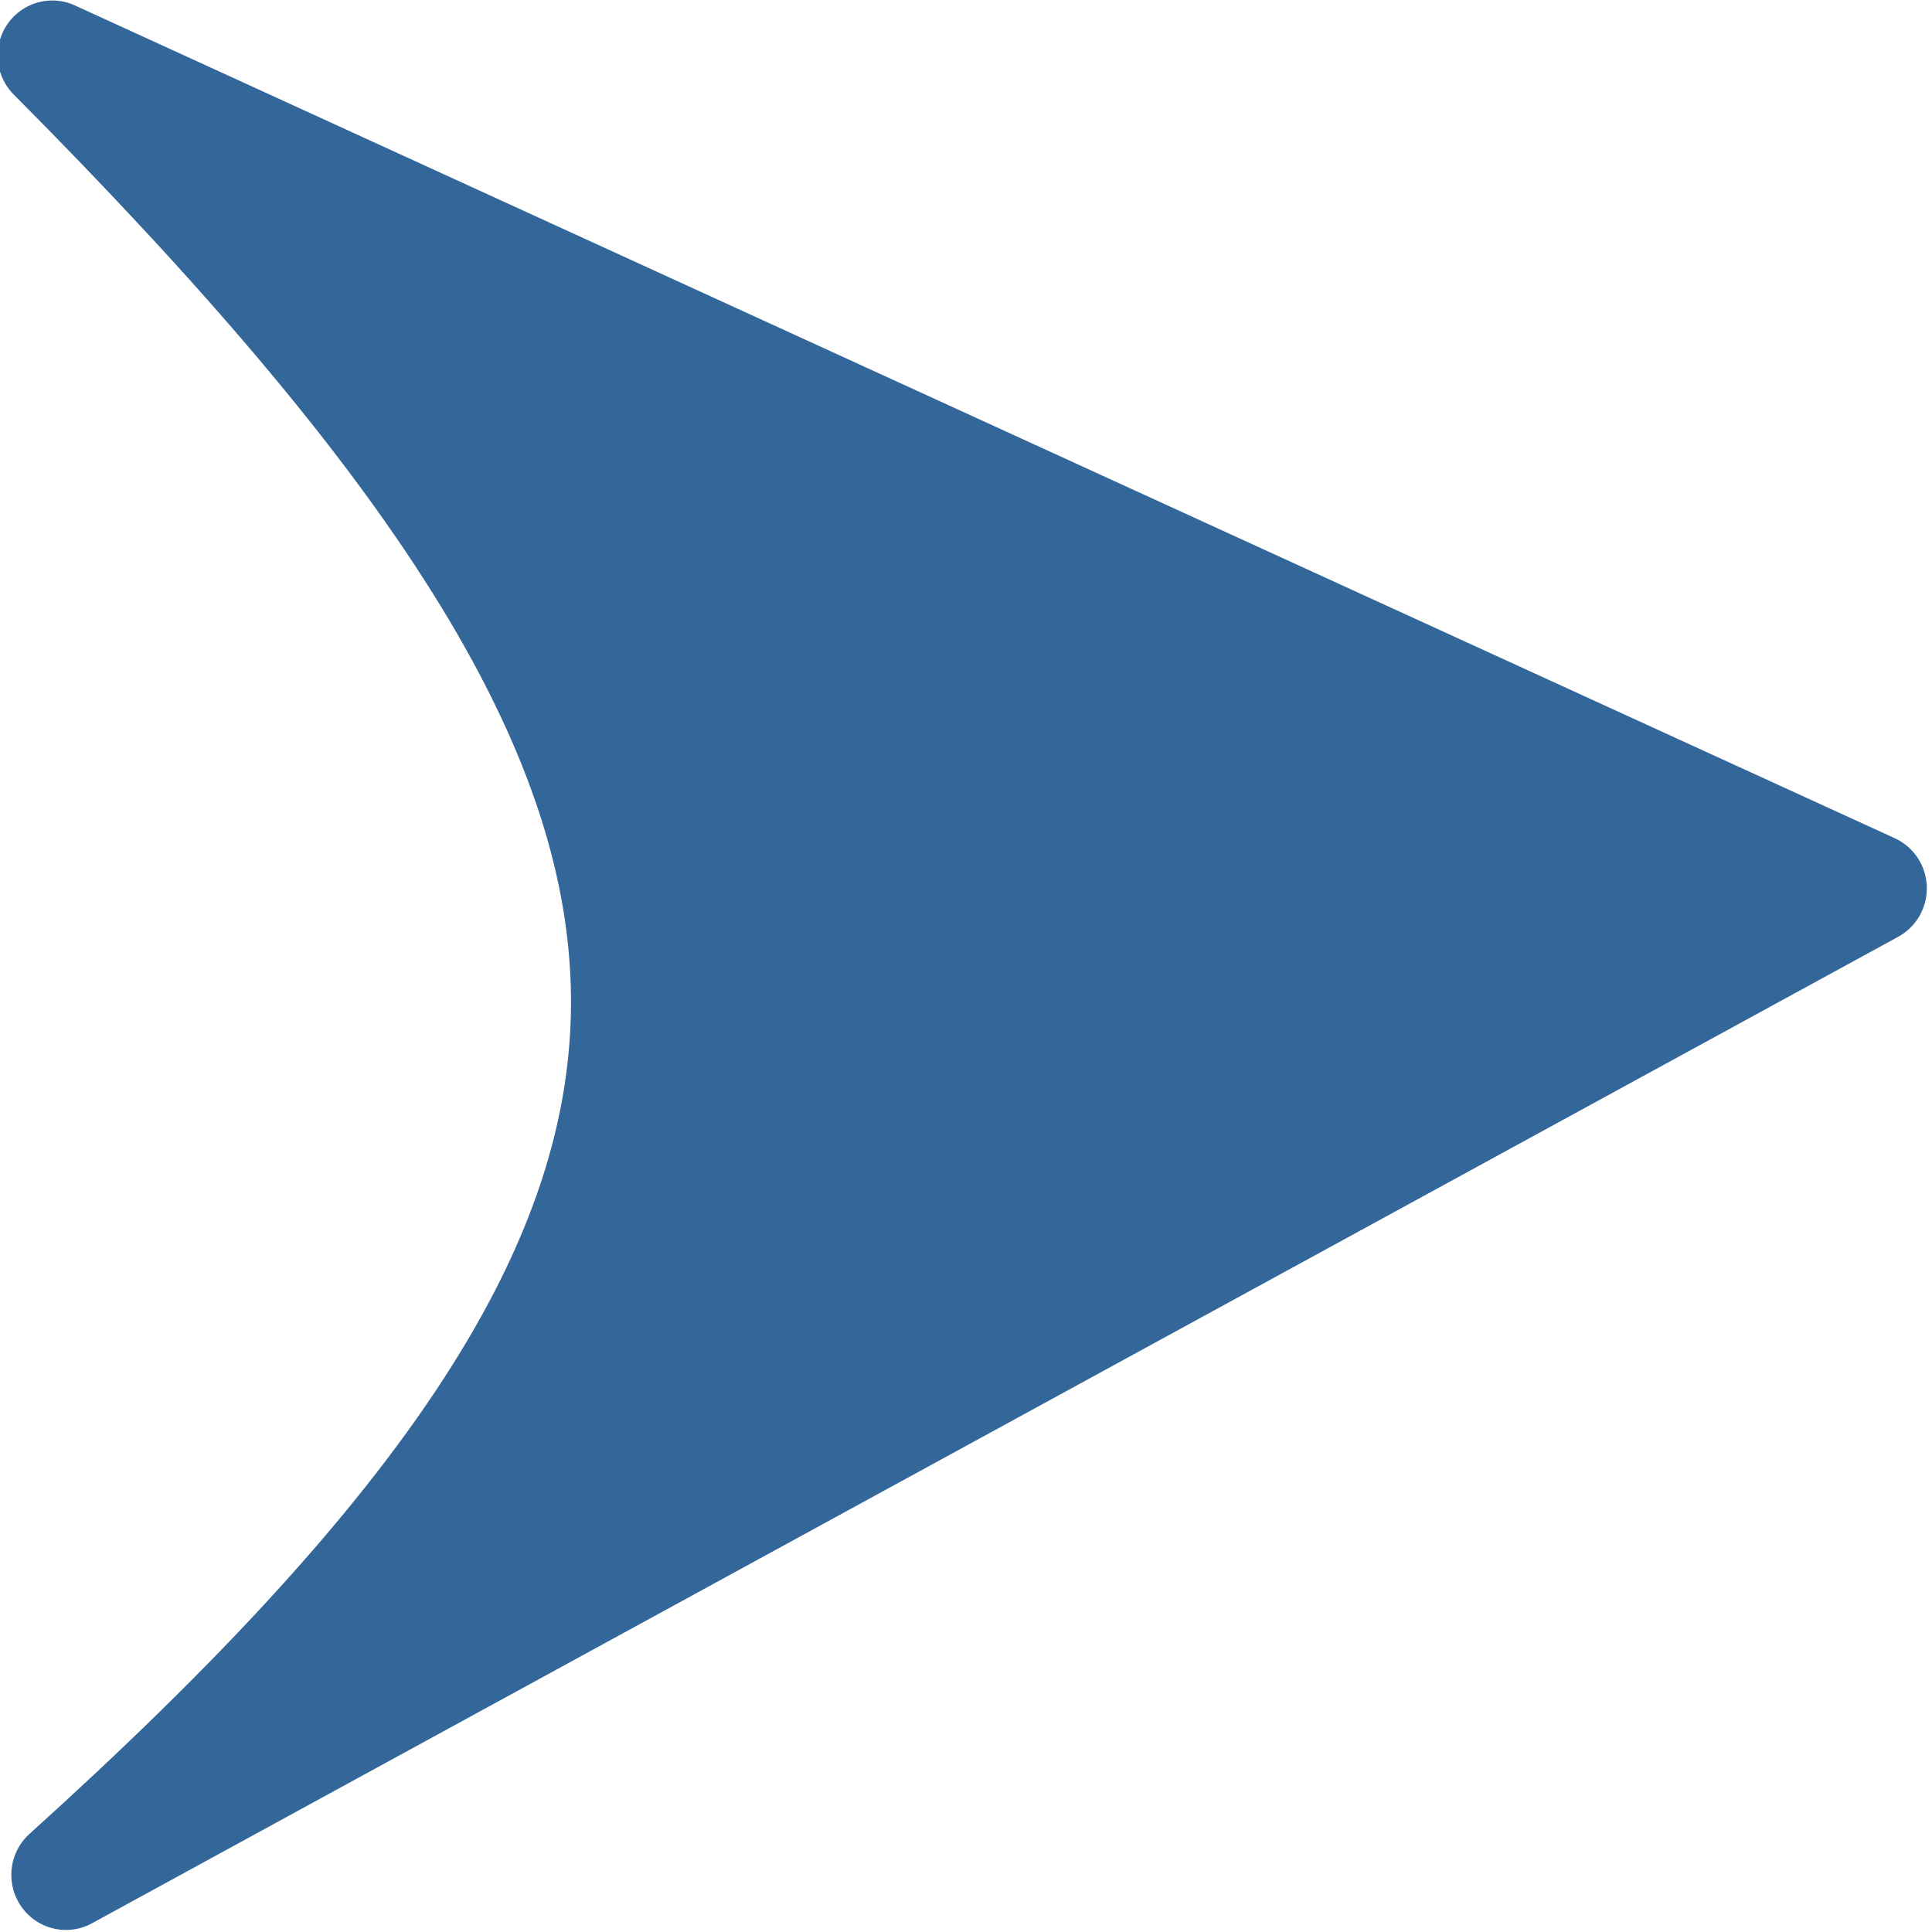 <svg xmlns="http://www.w3.org/2000/svg" width="32" height="32"><path d="m94.63 19.1 8 3.63-7.94 4.3c3.32-2.97 3.26-4.62-.06-7.93z" stroke="#369" stroke-width=".48" stroke-linecap="round" stroke-linejoin="round" transform="matrix(3.768 0 0 3.8 -355.7 -71.66)" fill="#369"/></svg>